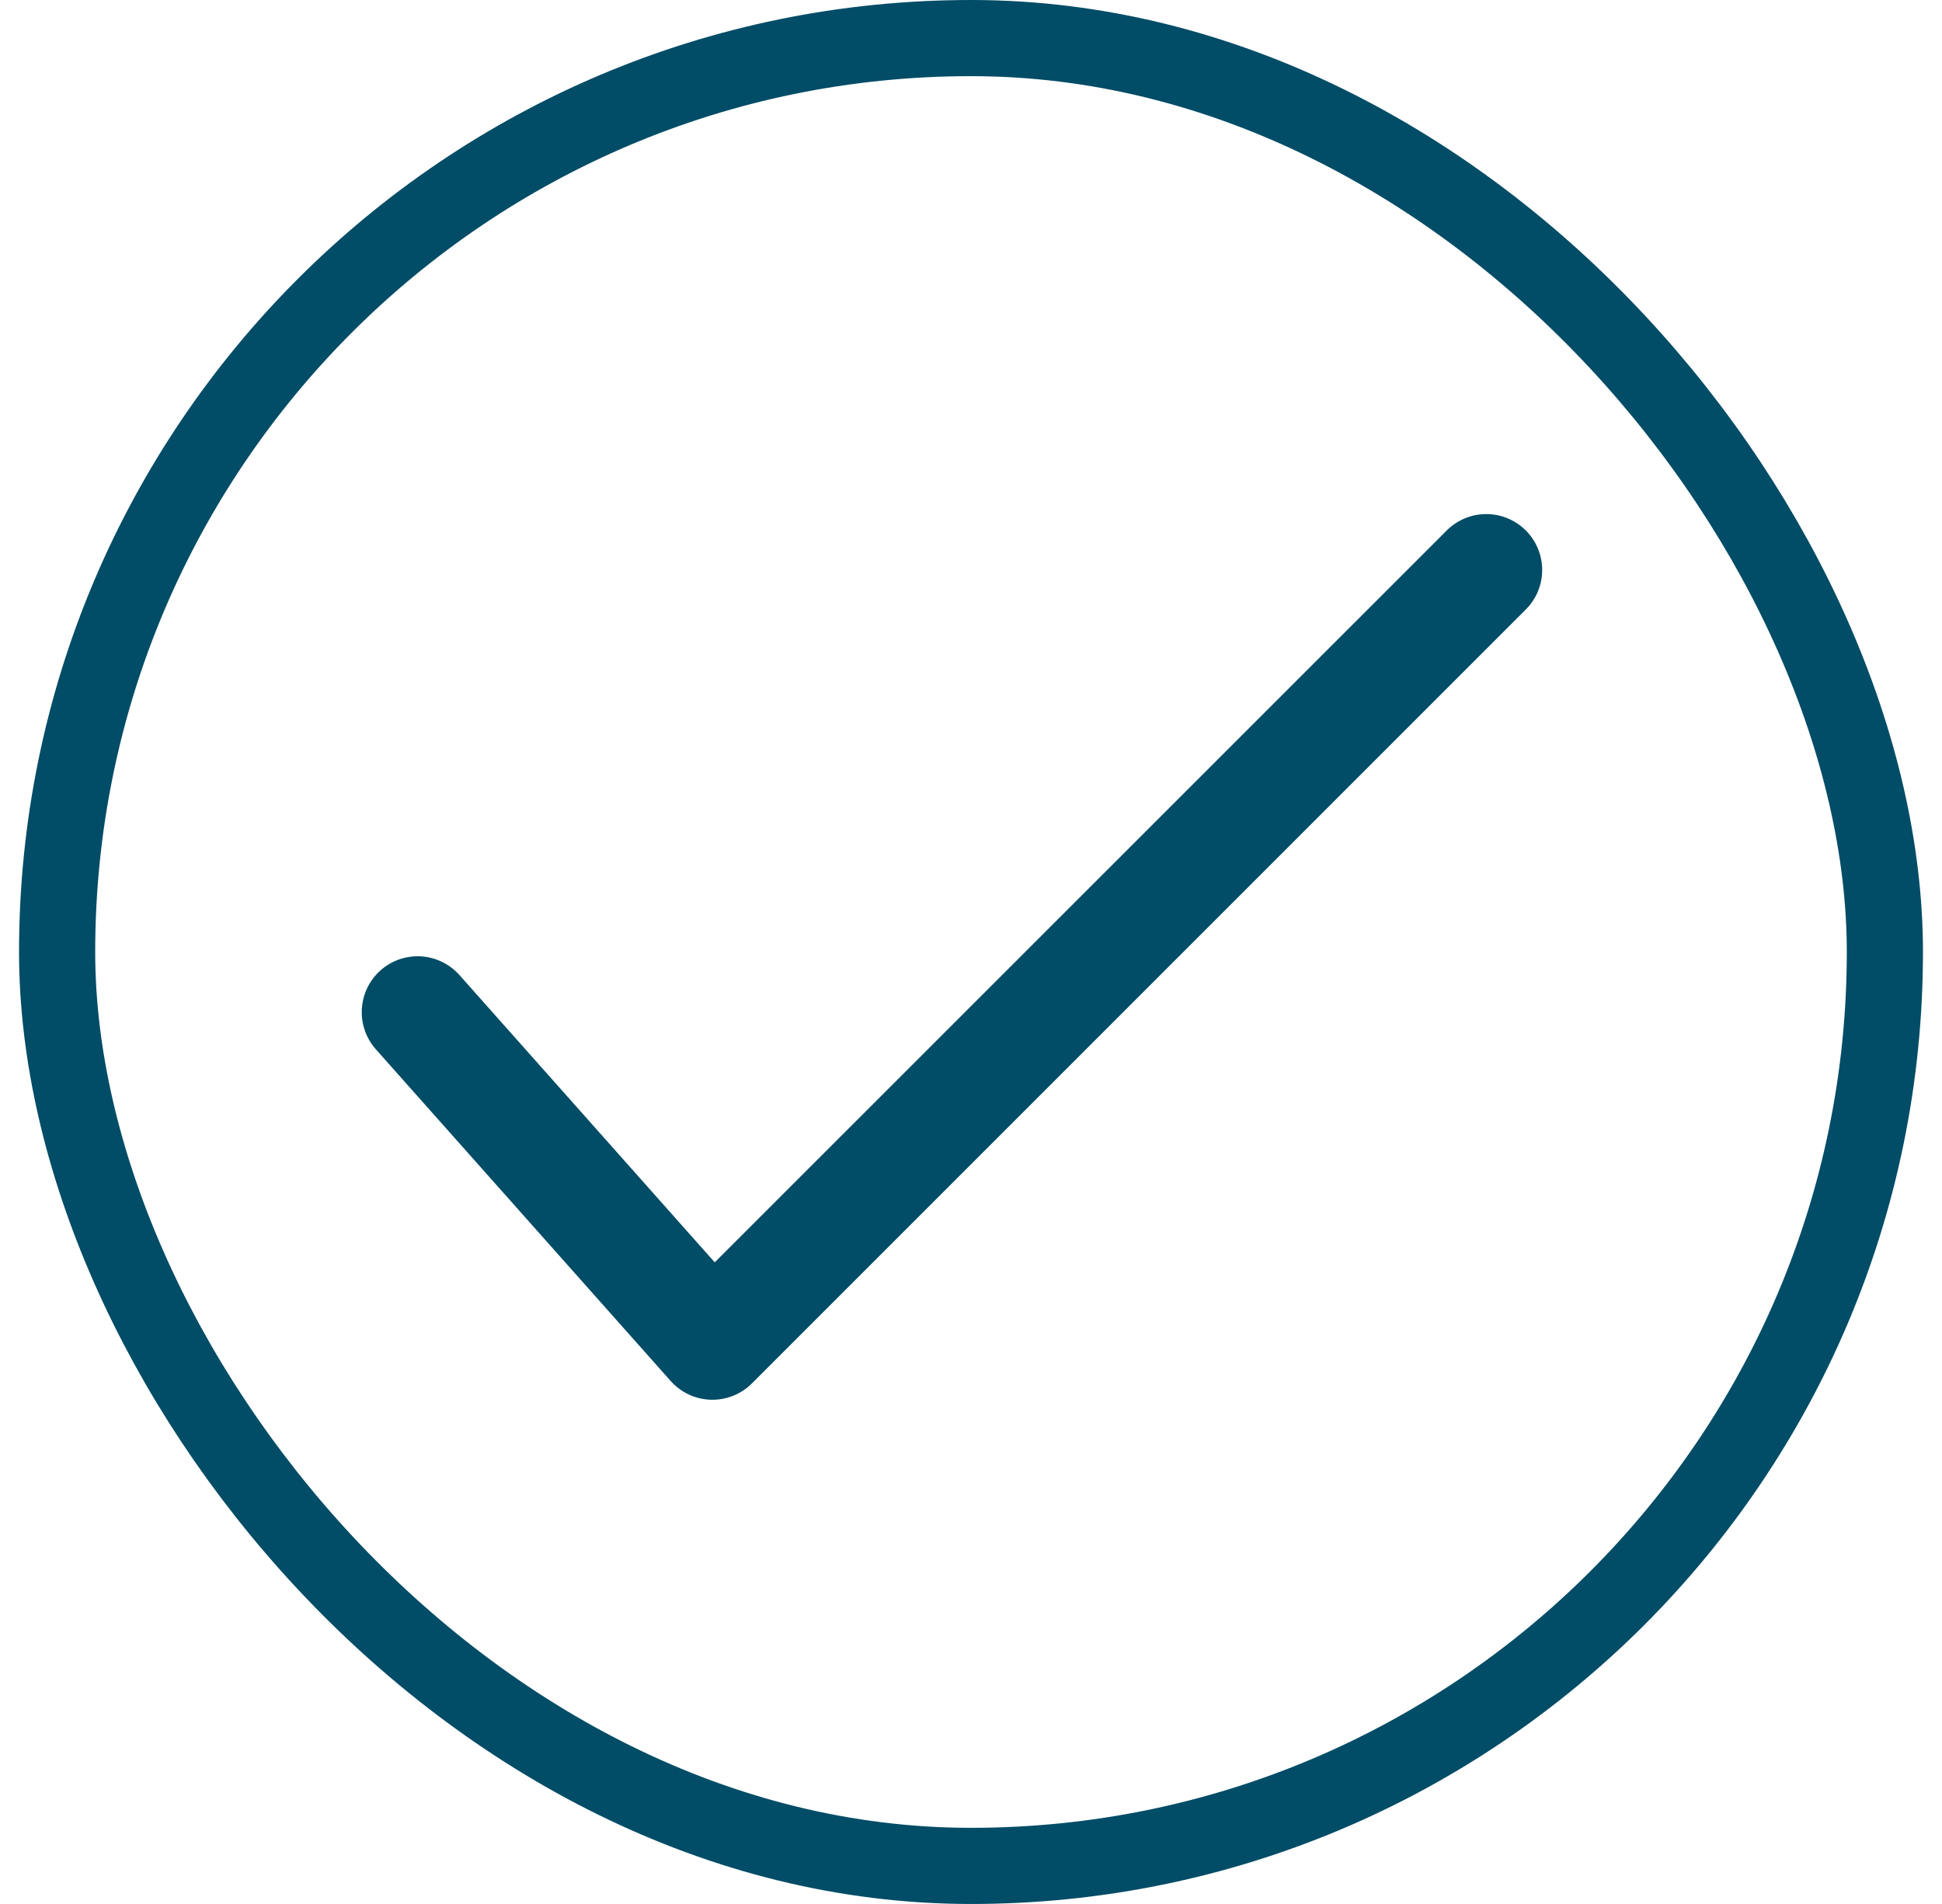 <svg width="51" height="50" viewBox="0 0 51 50" fill="none" xmlns="http://www.w3.org/2000/svg">
<rect x="1.5" y="1" width="48" height="48" rx="24" stroke="#014C66" stroke-width="2"/>
<path d="M9.87 27.555L17.611 36.264C17.744 36.413 17.906 36.535 18.087 36.62C18.269 36.705 18.465 36.752 18.666 36.758C18.866 36.764 19.065 36.729 19.251 36.655C19.438 36.581 19.607 36.47 19.748 36.328L40.069 16.007C40.345 15.732 40.5 15.359 40.5 14.969C40.5 14.58 40.346 14.206 40.071 13.931C39.795 13.655 39.422 13.5 39.033 13.5C38.643 13.5 38.27 13.654 37.994 13.93L18.77 33.15L12.066 25.606C11.807 25.315 11.444 25.138 11.055 25.115C10.666 25.092 10.284 25.224 9.993 25.483C9.702 25.741 9.526 26.105 9.503 26.493C9.479 26.882 9.612 27.264 9.87 27.555Z" fill="#014C66"/>
</svg>
